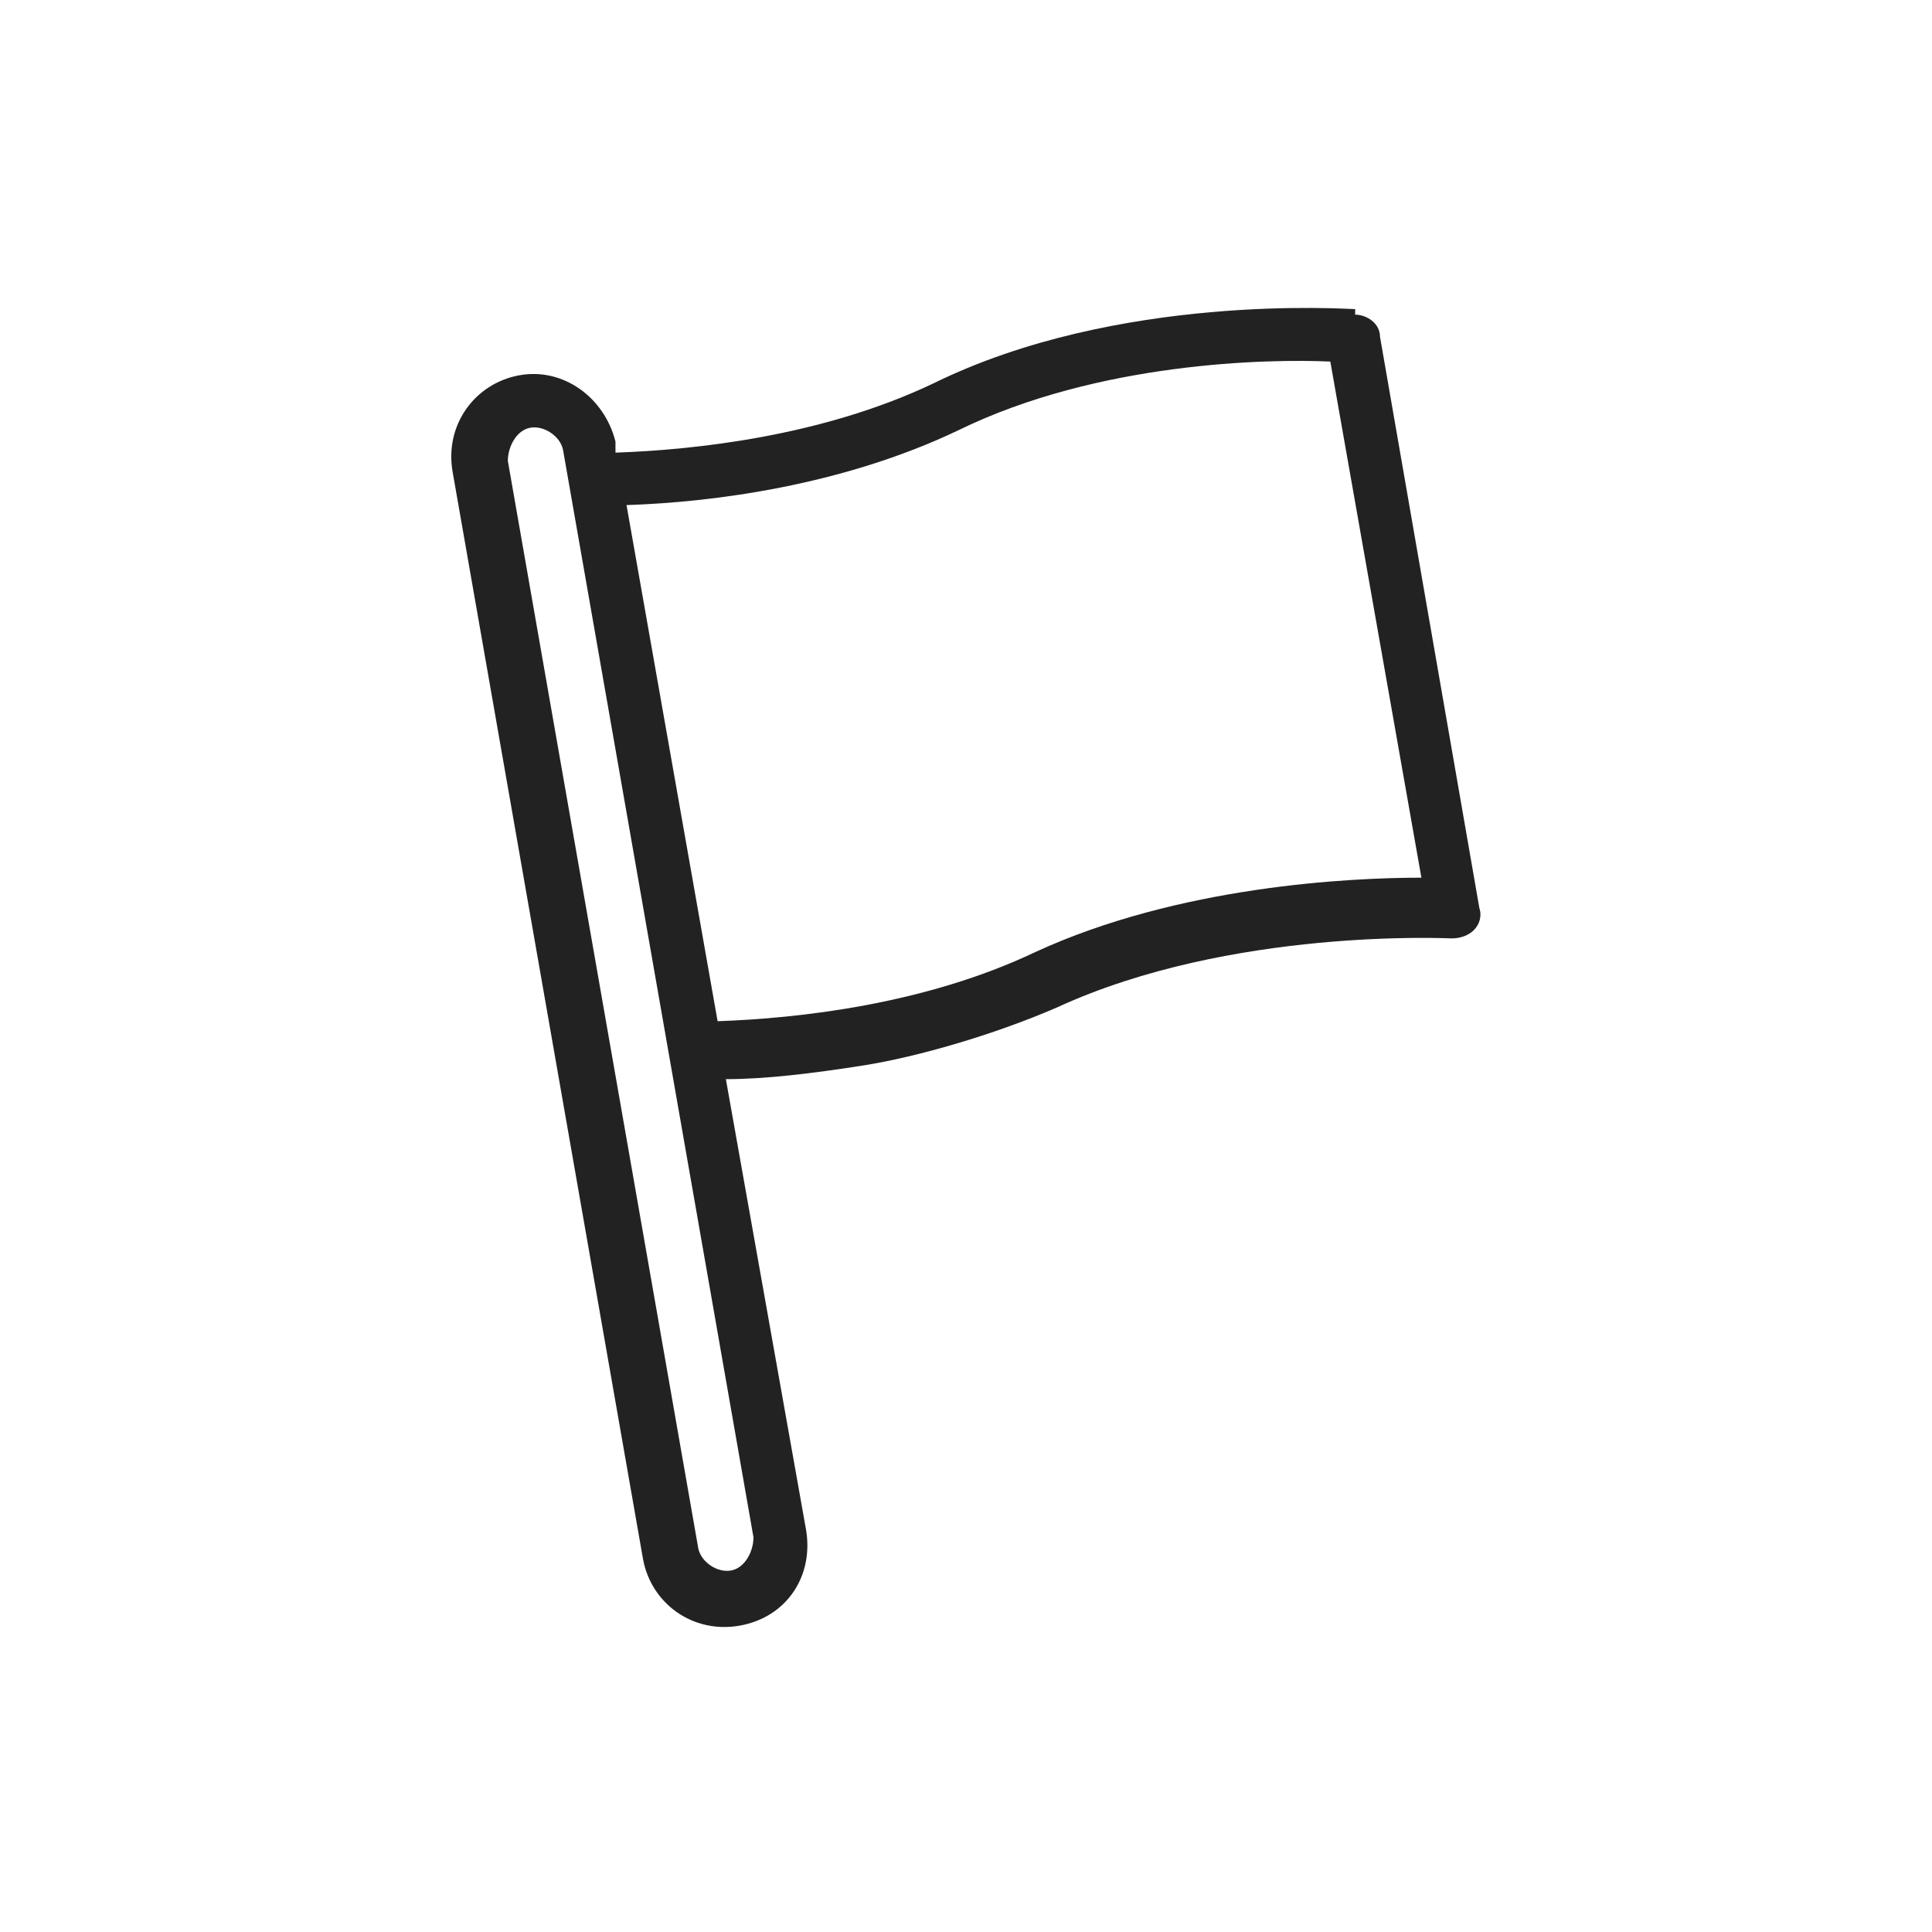 <?xml version="1.0" encoding="UTF-8"?>
<svg id="Layer_1" xmlns="http://www.w3.org/2000/svg" version="1.1" viewBox="0 0 70 70">
  <!-- Generator: Adobe Illustrator 29.2.0, SVG Export Plug-In . SVG Version: 2.1.0 Build 108)  -->
  <defs>
    <style>
      .st0 {
        fill: #222;
      }
    </style>
  </defs>
  <path class="st0" d="M49.1,11.2c-.3,0-8.6-.6-15.3,2.7-4,1.9-8.6,2.4-11.5,2.5v-.4c-.4-1.6-1.9-2.7-3.5-2.4s-2.7,1.8-2.4,3.5l6.9,39.4c.3,1.6,1.8,2.7,3.5,2.4s2.7-1.8,2.4-3.5l-2.9-16.3c1.4,0,3.1-.2,5-.5s4.7-1.1,7-2.1c6.3-2.9,14.2-2.5,14.3-2.5.3,0,.6-.1.8-.3.2-.2.3-.5.2-.8l-3.6-20.7c0-.5-.5-.8-.9-.8ZM27.3,55.7c0,.5-.3,1.1-.8,1.2s-1.1-.3-1.2-.8l-6.9-39.4c0-.5.3-1.1.8-1.2s1.1.3,1.2.8l6.9,39.4ZM51.5,31.8c-2.6,0-8.8.3-14,2.7-4,1.9-8.6,2.4-11.5,2.5l-3.3-18.7c3.1-.1,7.8-.7,12-2.7,5.1-2.5,11.3-2.6,13.5-2.5l3.3,18.7Z"/>
</svg>